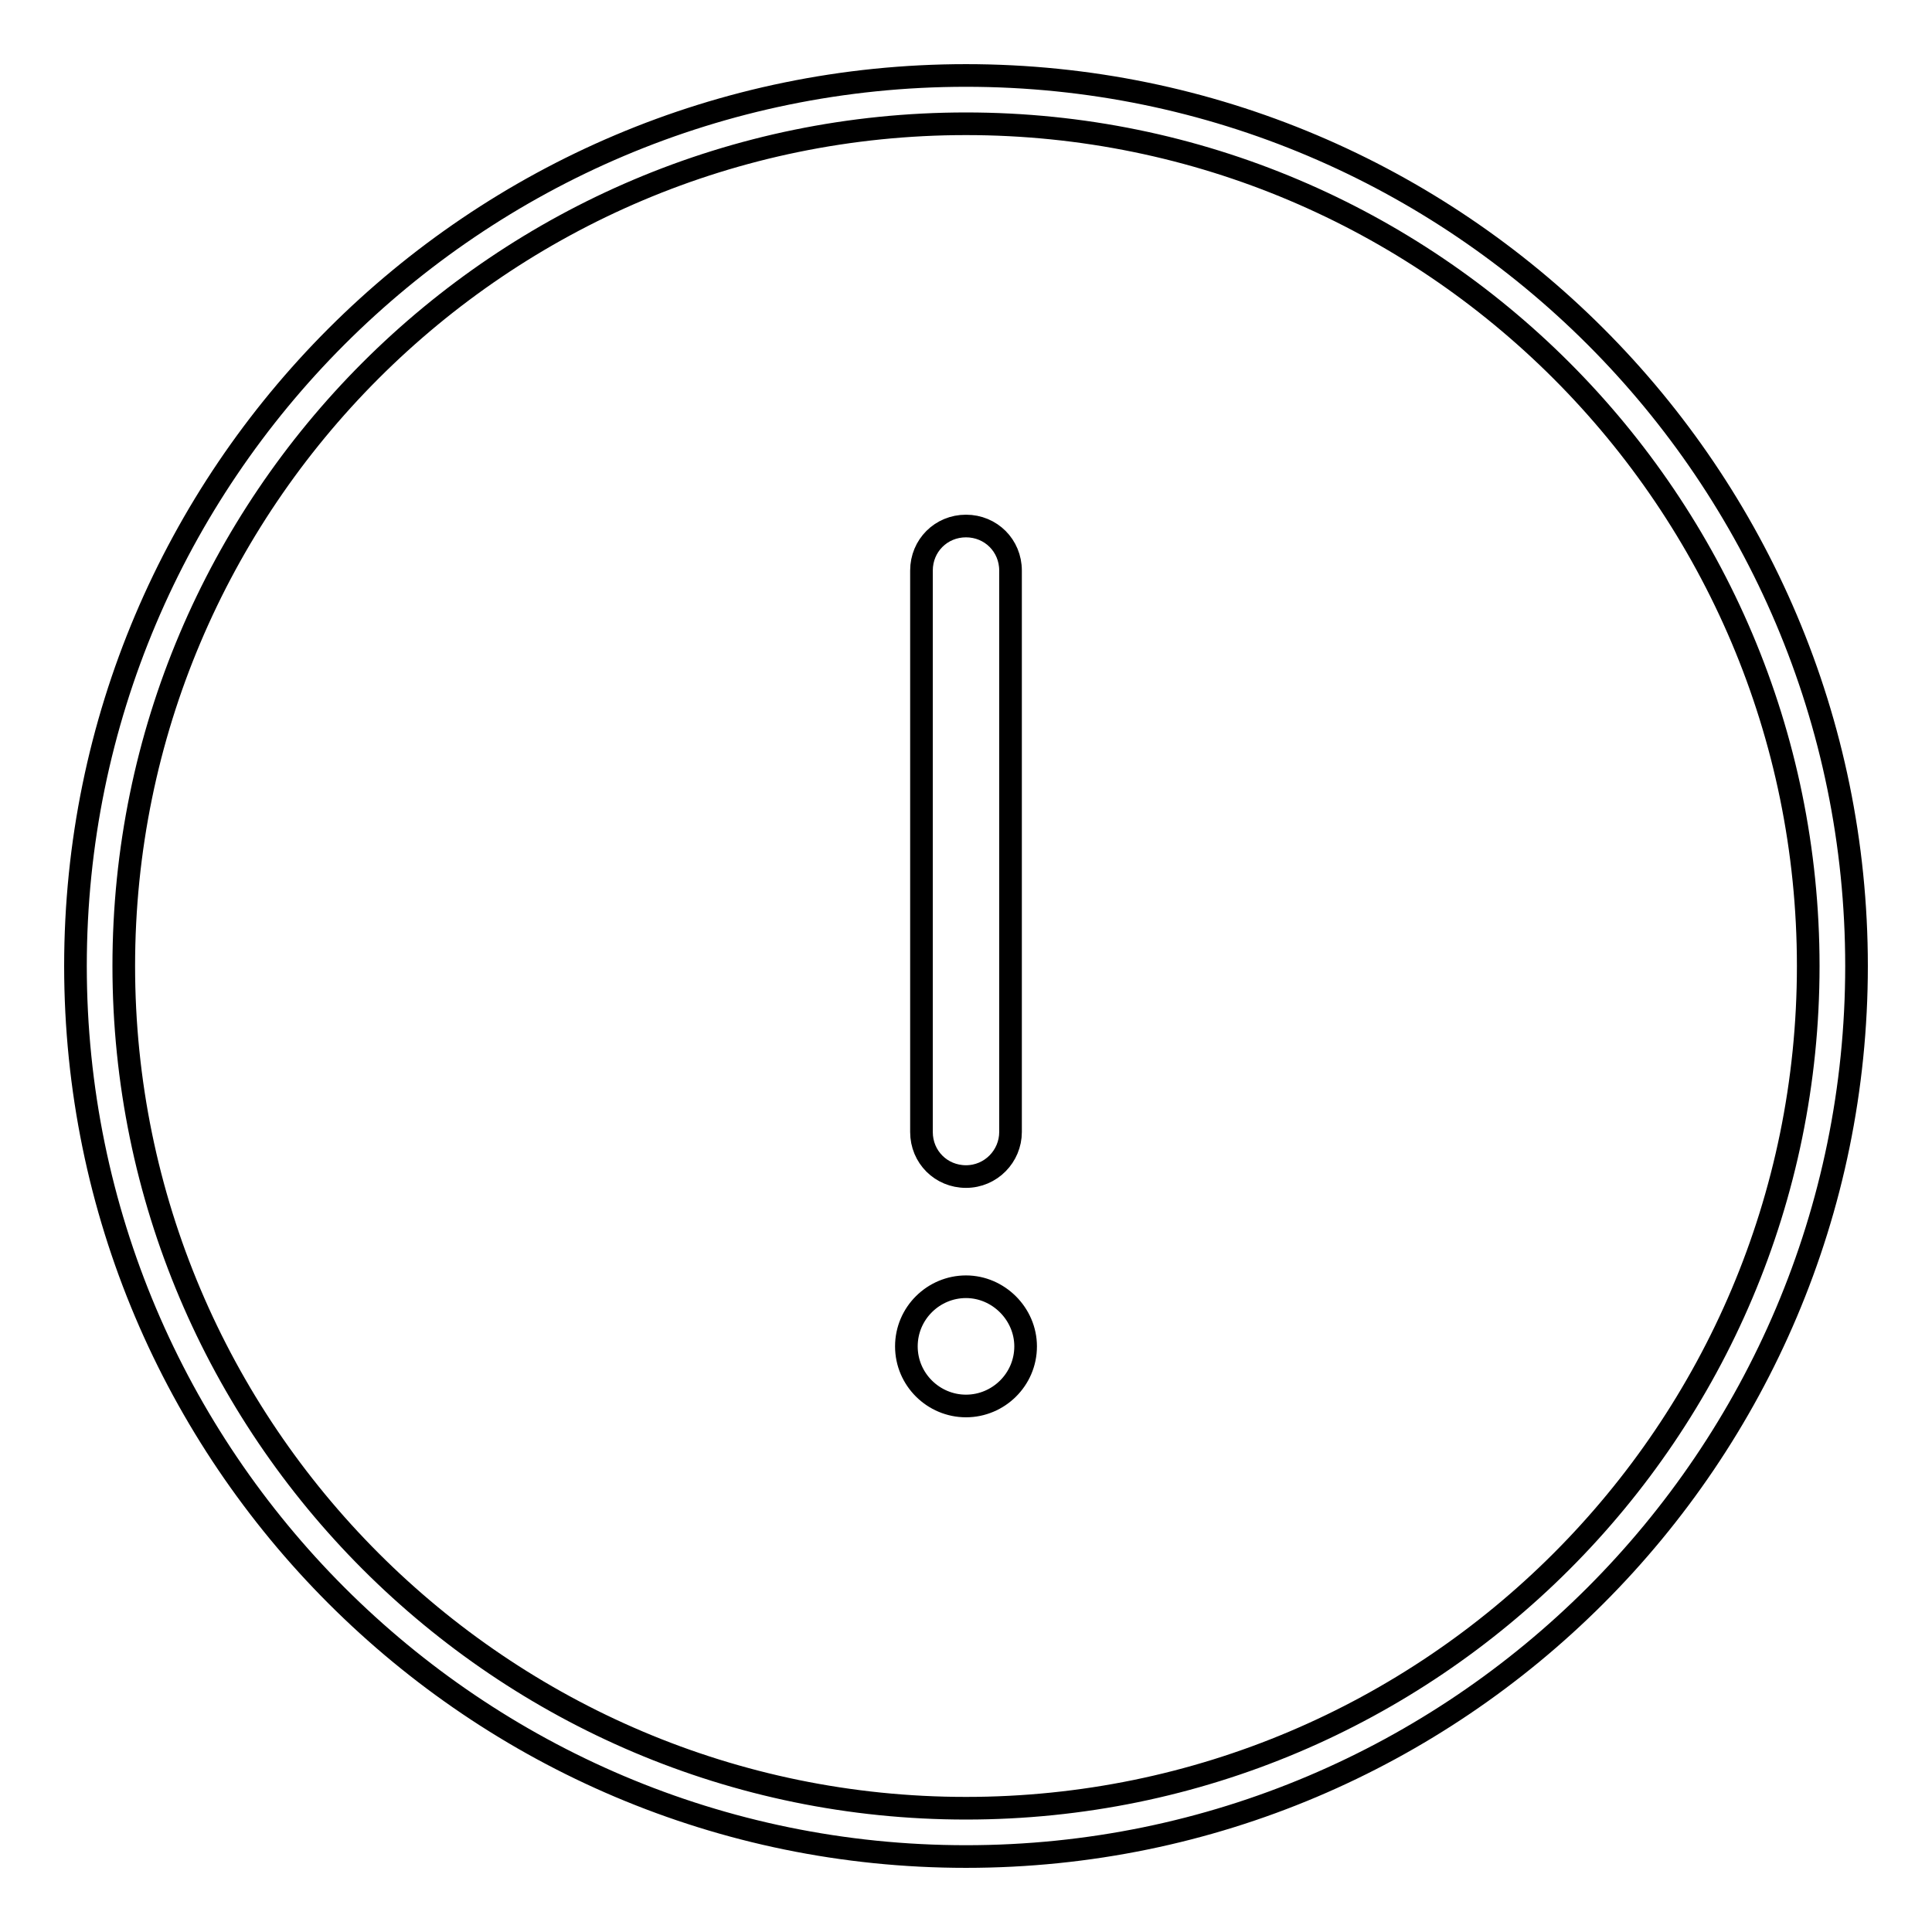 <?xml version="1.0" encoding="utf-8"?>
<!-- Svg Vector Icons : http://www.onlinewebfonts.com/icon -->
<!DOCTYPE svg PUBLIC "-//W3C//DTD SVG 1.1//EN" "http://www.w3.org/Graphics/SVG/1.1/DTD/svg11.dtd">
<svg version="1.1" xmlns="http://www.w3.org/2000/svg" xmlns:xlink="http://www.w3.org/1999/xlink" x="0px" y="0px" viewBox="0 0 256 256" enable-background="new 0 0 256 256" xml:space="preserve">
<g><g><path stroke-width="3" fill-opacity="0" stroke="#000000"  d="M128,10C62.9,10,10,62.9,10,128c0,65.1,52.9,118,118,118c65.1,0,118-52.9,118-118C246,62.9,193.1,10,128,10z M128,239.6c-61.6,0-111.6-50.1-111.6-111.6C16.4,66.4,66.4,16.4,128,16.4S239.6,66.4,239.6,128S189.6,239.6,128,239.6z M128,155.9c-3.3,0-5.9-2.6-5.9-5.9V75.6c0-3.3,2.6-5.9,5.9-5.9c3.3,0,5.9,2.6,5.9,5.9V150C133.9,153.2,131.3,155.9,128,155.9z M120.1,178.4c0-4.4,3.6-7.9,7.9-7.9s7.9,3.6,7.9,7.9c0,4.4-3.6,7.9-7.9,7.9S120.1,182.8,120.1,178.4z"/></g></g>
</svg>